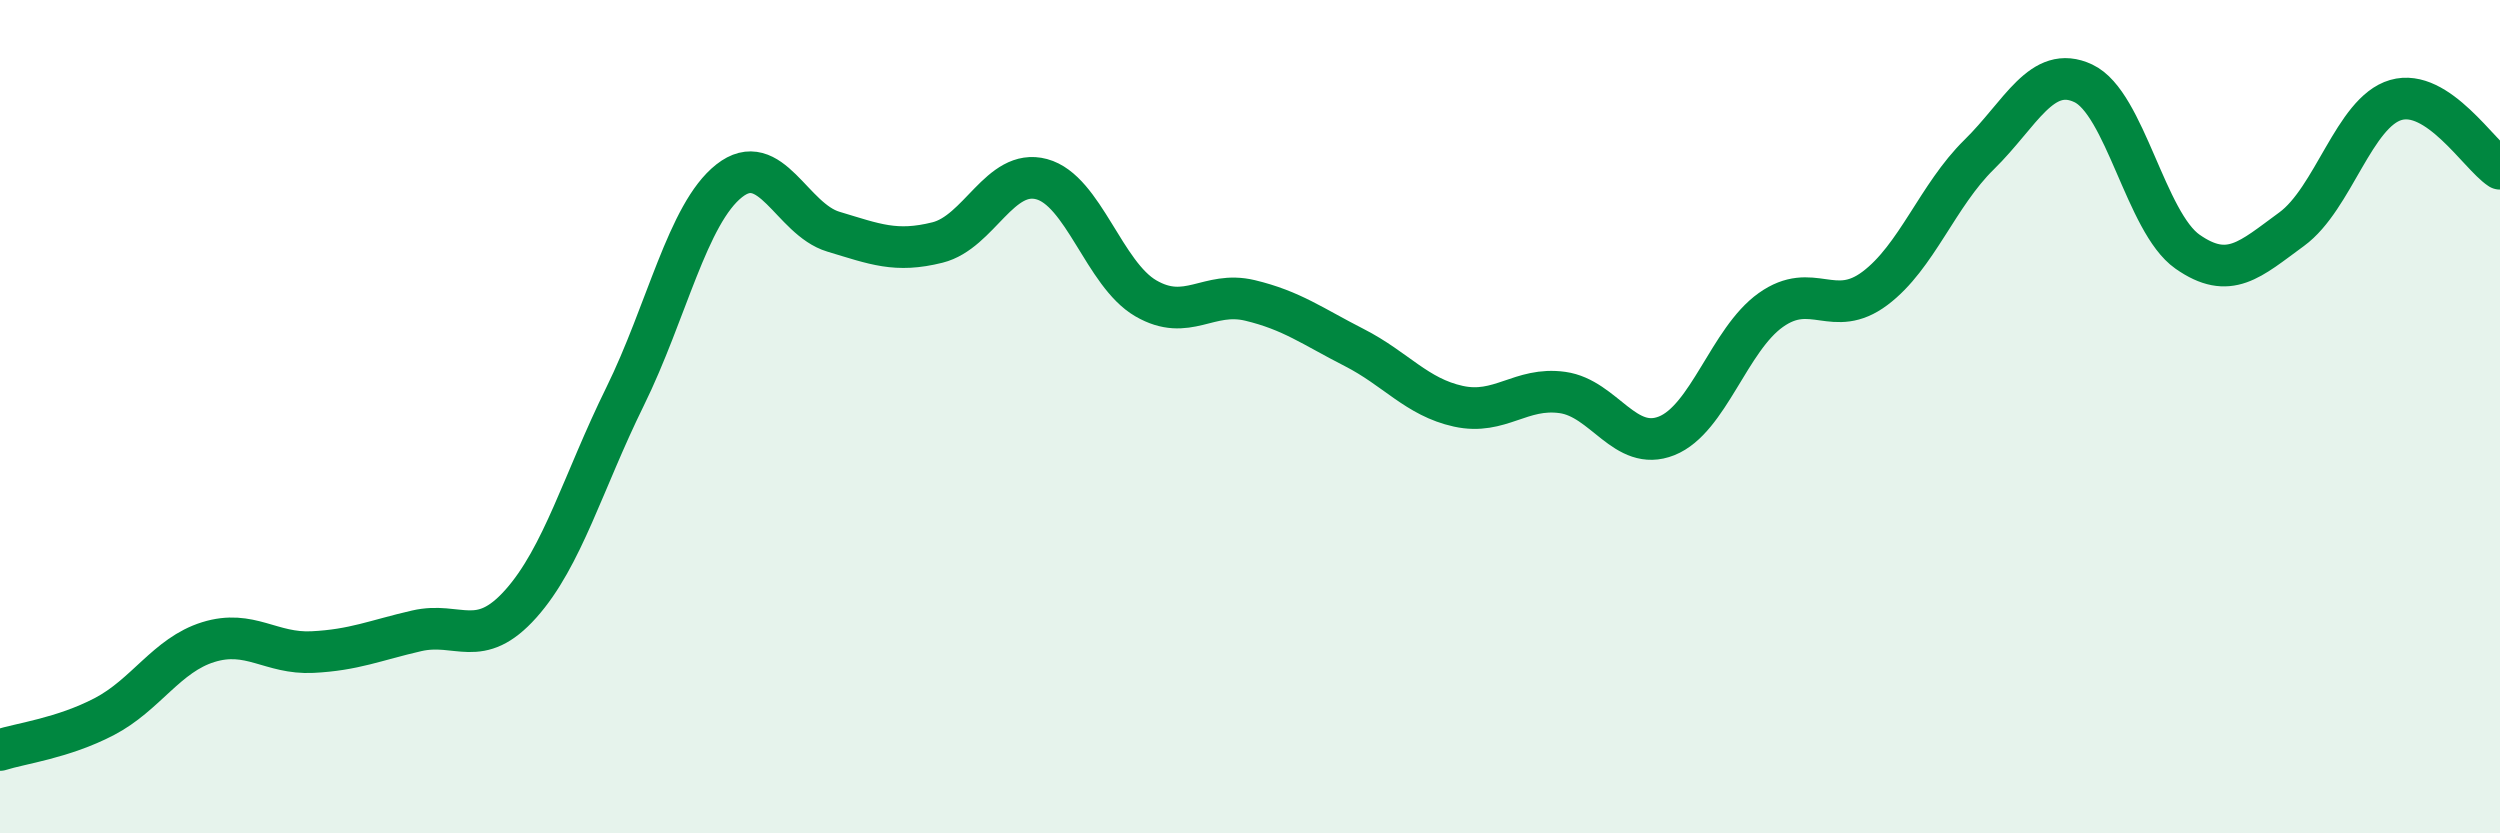 
    <svg width="60" height="20" viewBox="0 0 60 20" xmlns="http://www.w3.org/2000/svg">
      <path
        d="M 0,18 C 0.5,17.84 1.5,17.72 2.5,17.2 C 3.5,16.68 4,15.72 5,15.41 C 6,15.1 6.5,15.7 7.5,15.65 C 8.5,15.6 9,15.37 10,15.14 C 11,14.91 11.5,15.61 12.5,14.49 C 13.5,13.37 14,11.55 15,9.52 C 16,7.49 16.5,5.13 17.5,4.34 C 18.5,3.55 19,5.26 20,5.56 C 21,5.86 21.5,6.07 22.5,5.82 C 23.5,5.57 24,4.03 25,4.3 C 26,4.57 26.5,6.58 27.5,7.16 C 28.5,7.74 29,6.97 30,7.21 C 31,7.45 31.5,7.83 32.5,8.34 C 33.5,8.85 34,9.53 35,9.75 C 36,9.97 36.5,9.28 37.5,9.42 C 38.5,9.56 39,10.86 40,10.46 C 41,10.06 41.5,8.15 42.5,7.44 C 43.5,6.73 44,7.67 45,6.92 C 46,6.17 46.5,4.69 47.5,3.71 C 48.5,2.73 49,1.53 50,2 C 51,2.47 51.5,5.34 52.5,6.04 C 53.5,6.74 54,6.23 55,5.5 C 56,4.77 56.5,2.69 57.5,2.4 C 58.5,2.11 59.5,3.72 60,4.05L60 20L0 20Z"
        fill="#008740"
        opacity="0.1"
        stroke-linecap="round"
        stroke-linejoin="round"
      />
      <path
        d="M 0,18 C 0.5,17.84 1.5,17.72 2.5,17.2 C 3.5,16.68 4,15.72 5,15.41 C 6,15.1 6.5,15.7 7.5,15.65 C 8.5,15.6 9,15.37 10,15.14 C 11,14.91 11.5,15.61 12.5,14.49 C 13.5,13.37 14,11.55 15,9.52 C 16,7.49 16.5,5.13 17.5,4.34 C 18.5,3.55 19,5.26 20,5.56 C 21,5.86 21.5,6.07 22.5,5.82 C 23.5,5.57 24,4.03 25,4.3 C 26,4.57 26.5,6.58 27.5,7.16 C 28.5,7.74 29,6.97 30,7.21 C 31,7.45 31.5,7.83 32.5,8.34 C 33.5,8.85 34,9.53 35,9.75 C 36,9.97 36.5,9.28 37.5,9.42 C 38.5,9.56 39,10.86 40,10.46 C 41,10.06 41.5,8.15 42.5,7.44 C 43.5,6.73 44,7.67 45,6.92 C 46,6.17 46.5,4.69 47.5,3.71 C 48.5,2.73 49,1.53 50,2 C 51,2.47 51.5,5.34 52.5,6.04 C 53.5,6.74 54,6.23 55,5.5 C 56,4.77 56.5,2.69 57.5,2.4 C 58.5,2.11 59.5,3.72 60,4.05"
        stroke="#008740"
        stroke-width="1"
        fill="none"
        stroke-linecap="round"
        stroke-linejoin="round"
      />
    </svg>
  